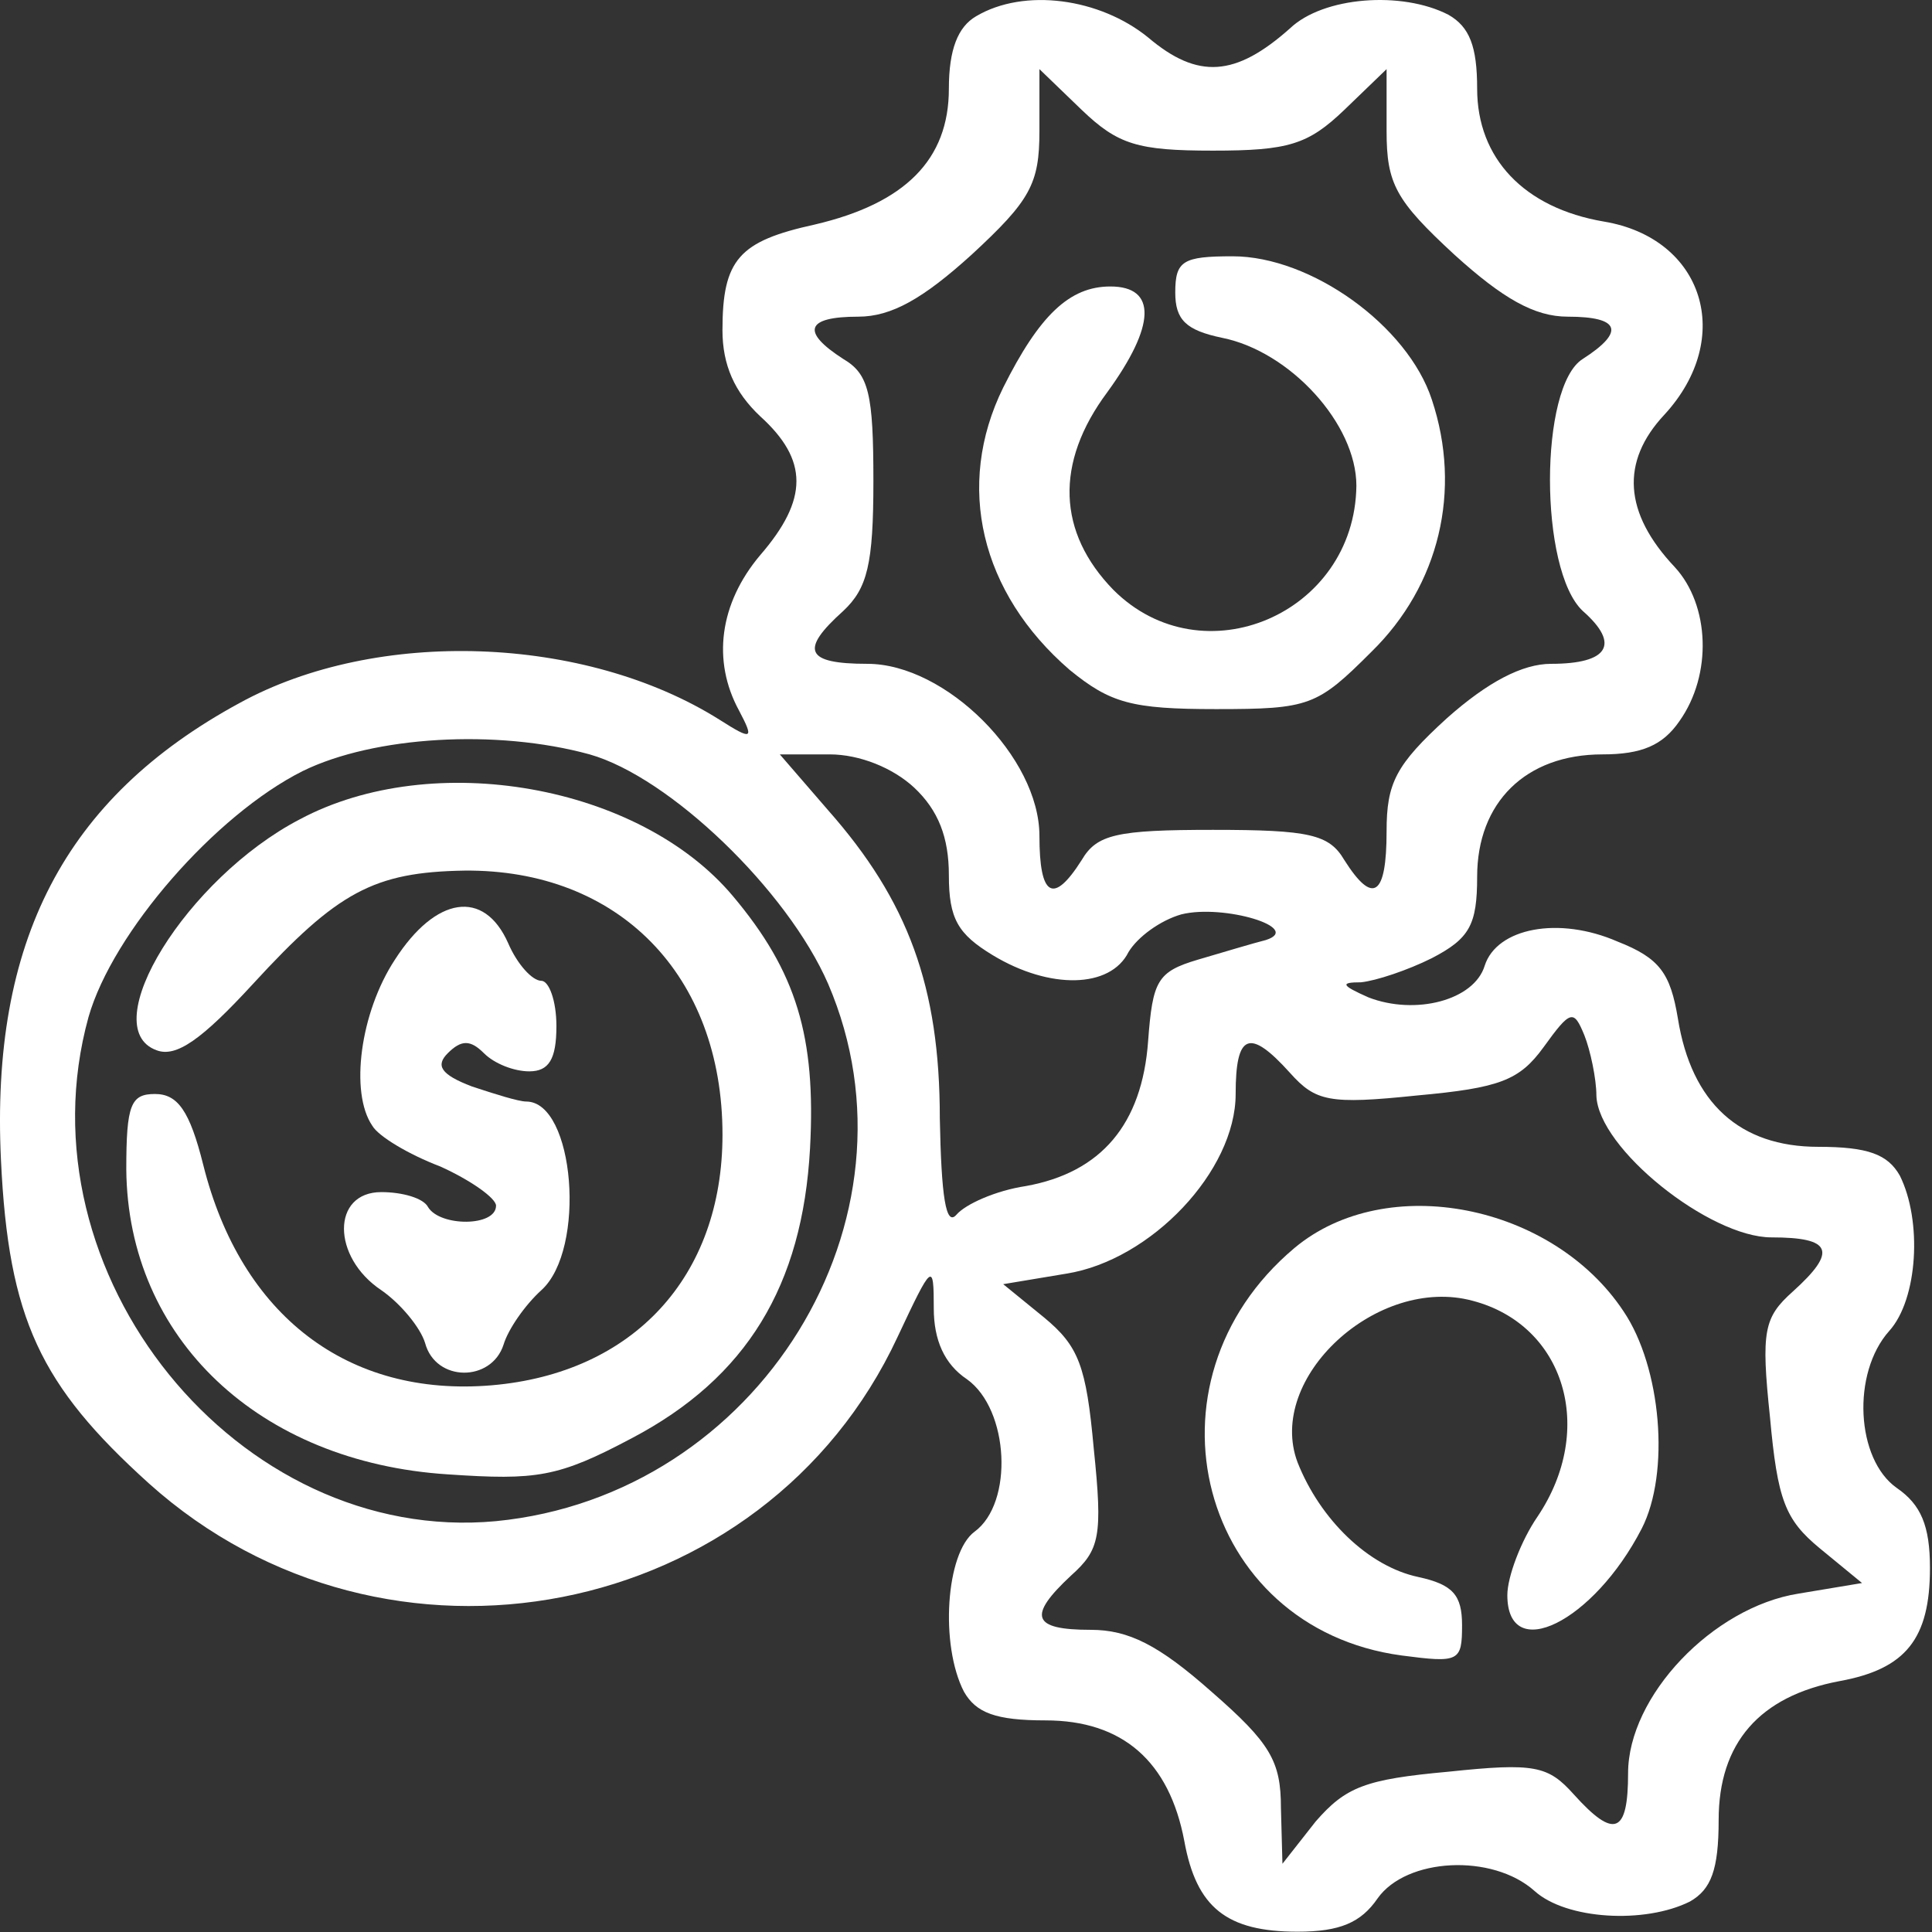 <svg xmlns="http://www.w3.org/2000/svg" width="128" height="128" viewBox="0 0 128 128" fill="none"><rect x="0" y="0" width="128" height="128" fill="#333333" stroke="none"/><path d="M64.665 1.08C63.465 1.78 62.865 3.28 62.865 5.88C62.865 10.58 59.965 13.48 53.965 14.88C48.965 15.98 47.865 17.18 47.865 21.88C47.865 24.18 48.665 25.98 50.365 27.58C53.565 30.48 53.565 33.08 50.365 36.78C47.665 39.98 47.165 43.78 48.965 47.08C49.965 48.98 49.865 49.08 47.665 47.68C38.765 42.08 24.965 41.58 15.865 46.58C4.265 52.88 -0.635 62.38 0.065 76.88C0.565 87.38 2.665 91.78 9.865 98.28C25.565 112.38 50.665 107.48 59.465 88.58C61.765 83.68 61.865 83.58 61.865 86.68C61.865 88.78 62.565 90.38 64.065 91.38C66.865 93.38 67.165 99.58 64.565 101.48C62.665 102.88 62.265 108.98 63.865 112.08C64.665 113.48 65.965 113.98 69.265 113.98C74.365 113.98 77.465 116.68 78.465 121.98C79.265 126.38 81.265 127.98 85.965 127.98C88.765 127.98 90.165 127.38 91.265 125.78C93.165 123.08 98.865 122.78 101.665 125.28C103.765 127.18 108.965 127.48 111.965 125.98C113.365 125.18 113.865 123.88 113.865 120.58C113.865 115.48 116.565 112.38 121.865 111.38C126.265 110.58 127.865 108.58 127.865 103.88C127.865 101.08 127.265 99.68 125.665 98.58C122.965 96.68 122.665 90.98 125.165 88.18C127.065 86.08 127.365 80.88 125.865 77.88C125.065 76.48 123.765 75.98 120.465 75.98C115.265 75.98 112.065 73.08 111.165 67.48C110.665 64.48 109.965 63.48 107.165 62.38C103.265 60.68 99.165 61.48 98.365 63.98C97.665 66.28 93.765 67.28 90.665 66.08C88.865 65.28 88.765 65.08 90.165 65.08C91.165 64.98 93.265 64.28 94.865 63.48C97.365 62.18 97.865 61.28 97.865 58.08C97.865 53.18 101.065 49.98 106.165 49.98C108.765 49.98 110.165 49.38 111.265 47.78C113.465 44.68 113.265 40.08 110.965 37.58C107.565 33.98 107.365 30.58 110.265 27.48C114.965 22.38 112.865 15.78 106.265 14.68C100.965 13.78 97.865 10.48 97.865 5.88C97.865 3.08 97.365 1.78 95.965 0.98C92.865 -0.62 87.665 -0.22 85.465 1.88C81.865 5.08 79.365 5.28 76.065 2.48C72.865 -0.12 67.865 -0.82 64.665 1.08ZM80.365 9.98C85.365 9.98 86.665 9.58 89.065 7.28L91.865 4.58V8.68C91.865 12.18 92.465 13.28 96.365 16.88C99.565 19.78 101.665 20.98 103.865 20.98C107.365 20.98 107.665 21.98 104.865 23.78C101.965 25.58 101.965 37.78 104.865 40.48C107.365 42.68 106.565 43.98 102.765 43.98C100.865 43.98 98.565 45.18 95.865 47.58C92.465 50.68 91.865 51.88 91.865 55.08C91.865 59.38 90.965 59.98 89.065 56.98C88.065 55.28 86.765 54.98 80.365 54.98C73.965 54.98 72.665 55.28 71.665 56.98C69.765 59.98 68.865 59.38 68.865 55.38C68.865 50.18 62.665 43.98 57.465 43.98C53.365 43.98 52.965 43.08 55.865 40.48C57.465 38.98 57.865 37.38 57.865 31.88C57.865 26.08 57.565 24.78 55.865 23.78C53.065 21.98 53.365 20.98 56.865 20.98C59.065 20.98 61.165 19.78 64.365 16.88C68.265 13.28 68.865 12.18 68.865 8.68V4.58L71.665 7.28C74.065 9.58 75.365 9.98 80.365 9.98ZM39.065 49.98C44.365 51.48 52.165 58.98 54.865 65.18C61.565 80.78 50.265 99.08 32.865 100.78C15.765 102.38 1.165 84.38 5.865 67.38C7.465 61.78 14.265 53.98 20.065 51.08C24.765 48.78 32.865 48.28 39.065 49.98ZM60.565 52.18C62.165 53.68 62.865 55.48 62.865 57.98C62.865 60.88 63.465 61.88 65.765 63.28C69.565 65.58 73.565 65.48 74.765 63.08C75.365 62.08 76.865 60.98 78.265 60.58C81.065 59.88 86.365 61.48 83.865 62.28C83.065 62.48 81.065 63.08 79.365 63.58C76.665 64.38 76.365 64.98 76.065 68.98C75.665 74.48 72.965 77.68 67.965 78.58C65.965 78.88 63.965 79.78 63.365 80.48C62.665 81.28 62.365 79.28 62.265 74.08C62.265 65.38 60.165 59.68 54.865 53.68L51.665 49.98H54.965C56.965 49.98 59.165 50.88 60.565 52.18ZM105.765 72.58C105.865 76.08 113.265 81.98 117.365 81.98C121.365 81.98 121.765 82.88 118.765 85.58C116.865 87.28 116.665 88.18 117.265 93.88C117.765 99.38 118.265 100.68 120.565 102.58L123.365 104.88L119.165 105.58C113.465 106.48 107.865 112.38 107.865 117.48C107.865 121.48 106.965 121.88 104.265 118.88C102.565 116.98 101.665 116.78 95.965 117.38C90.465 117.88 89.165 118.38 87.165 120.68L84.965 123.48L84.865 119.78C84.865 116.68 84.165 115.48 80.265 112.08C76.765 108.98 74.765 107.98 72.265 107.98C68.365 107.98 68.065 107.08 70.965 104.38C72.865 102.68 73.065 101.78 72.465 95.98C71.965 90.48 71.465 89.18 69.165 87.28L66.465 85.08L70.665 84.38C76.265 83.48 81.865 77.58 81.865 72.48C81.865 68.48 82.765 68.08 85.465 71.08C87.165 72.98 88.065 73.18 93.865 72.58C99.365 72.08 100.665 71.58 102.265 69.38C104.065 66.88 104.265 66.88 104.965 68.58C105.365 69.58 105.765 71.48 105.765 72.58Z" fill="white"></path><path d="M77.864 19.38C77.864 21.18 78.564 21.88 80.964 22.38C85.464 23.28 89.864 28.08 89.864 32.18C89.764 40.68 79.664 44.98 73.764 39.08C70.064 35.28 69.864 30.68 73.364 25.98C76.564 21.58 76.664 18.98 73.564 18.98C70.864 18.98 68.864 20.88 66.464 25.68C63.264 32.18 64.964 39.28 70.864 44.38C73.564 46.58 74.964 46.98 80.564 46.98C86.764 46.98 87.264 46.78 90.864 43.18C95.364 38.78 96.864 32.48 94.864 26.48C93.264 21.58 86.864 16.98 81.664 16.98C78.364 16.98 77.864 17.28 77.864 19.38Z" fill="white"></path><path d="M19.867 54.28C12.367 58.18 6.267 68.08 10.367 69.58C11.667 70.08 13.367 68.88 16.767 65.18C22.367 59.08 24.767 57.78 30.767 57.68C40.967 57.58 47.867 64.58 47.867 75.18C47.867 84.58 41.967 90.98 32.567 91.78C23.067 92.58 15.967 87.18 13.467 77.18C12.567 73.58 11.767 72.48 10.267 72.48C8.667 72.48 8.367 73.18 8.367 77.48C8.467 88.68 17.167 96.88 29.667 97.68C35.567 98.08 36.967 97.88 41.867 95.28C49.467 91.28 53.167 85.18 53.667 76.08C54.067 68.68 52.767 64.38 48.567 59.38C42.367 51.98 28.667 49.58 19.867 54.28Z" fill="white"></path><path d="M26.164 63.58C23.864 67.08 23.164 72.38 24.664 74.58C25.064 75.28 27.064 76.48 29.164 77.28C31.164 78.18 32.864 79.38 32.864 79.88C32.864 81.28 29.164 81.28 28.364 79.98C28.064 79.38 26.664 78.98 25.264 78.98C21.964 78.98 21.964 83.28 25.264 85.48C26.564 86.38 27.864 87.98 28.164 88.98C28.864 91.58 32.564 91.58 33.364 89.08C33.664 88.08 34.764 86.48 35.864 85.48C38.864 82.78 38.064 72.98 34.864 72.98C34.364 72.98 32.764 72.48 31.264 71.98C29.164 71.18 28.864 70.58 29.664 69.78C30.564 68.88 31.164 68.88 32.064 69.78C32.764 70.48 34.064 70.98 35.064 70.98C36.364 70.98 36.864 70.18 36.864 67.98C36.864 66.28 36.364 64.98 35.864 64.98C35.264 64.98 34.264 63.88 33.664 62.48C32.064 58.88 28.864 59.38 26.164 63.58Z" fill="white"></path><path d="M85.765 82.68C75.165 91.58 79.465 107.88 92.865 109.68C96.665 110.18 96.865 110.08 96.865 107.68C96.865 105.68 96.265 104.98 93.965 104.48C90.665 103.78 87.465 100.68 85.965 96.88C83.865 91.28 91.265 84.48 97.565 86.18C103.665 87.78 105.765 94.68 101.865 100.48C100.765 102.08 99.865 104.48 99.865 105.68C99.865 110.28 105.565 107.48 108.765 101.28C110.665 97.58 110.065 90.58 107.565 86.88C102.865 79.78 91.865 77.58 85.765 82.68Z" fill="white"></path></svg>